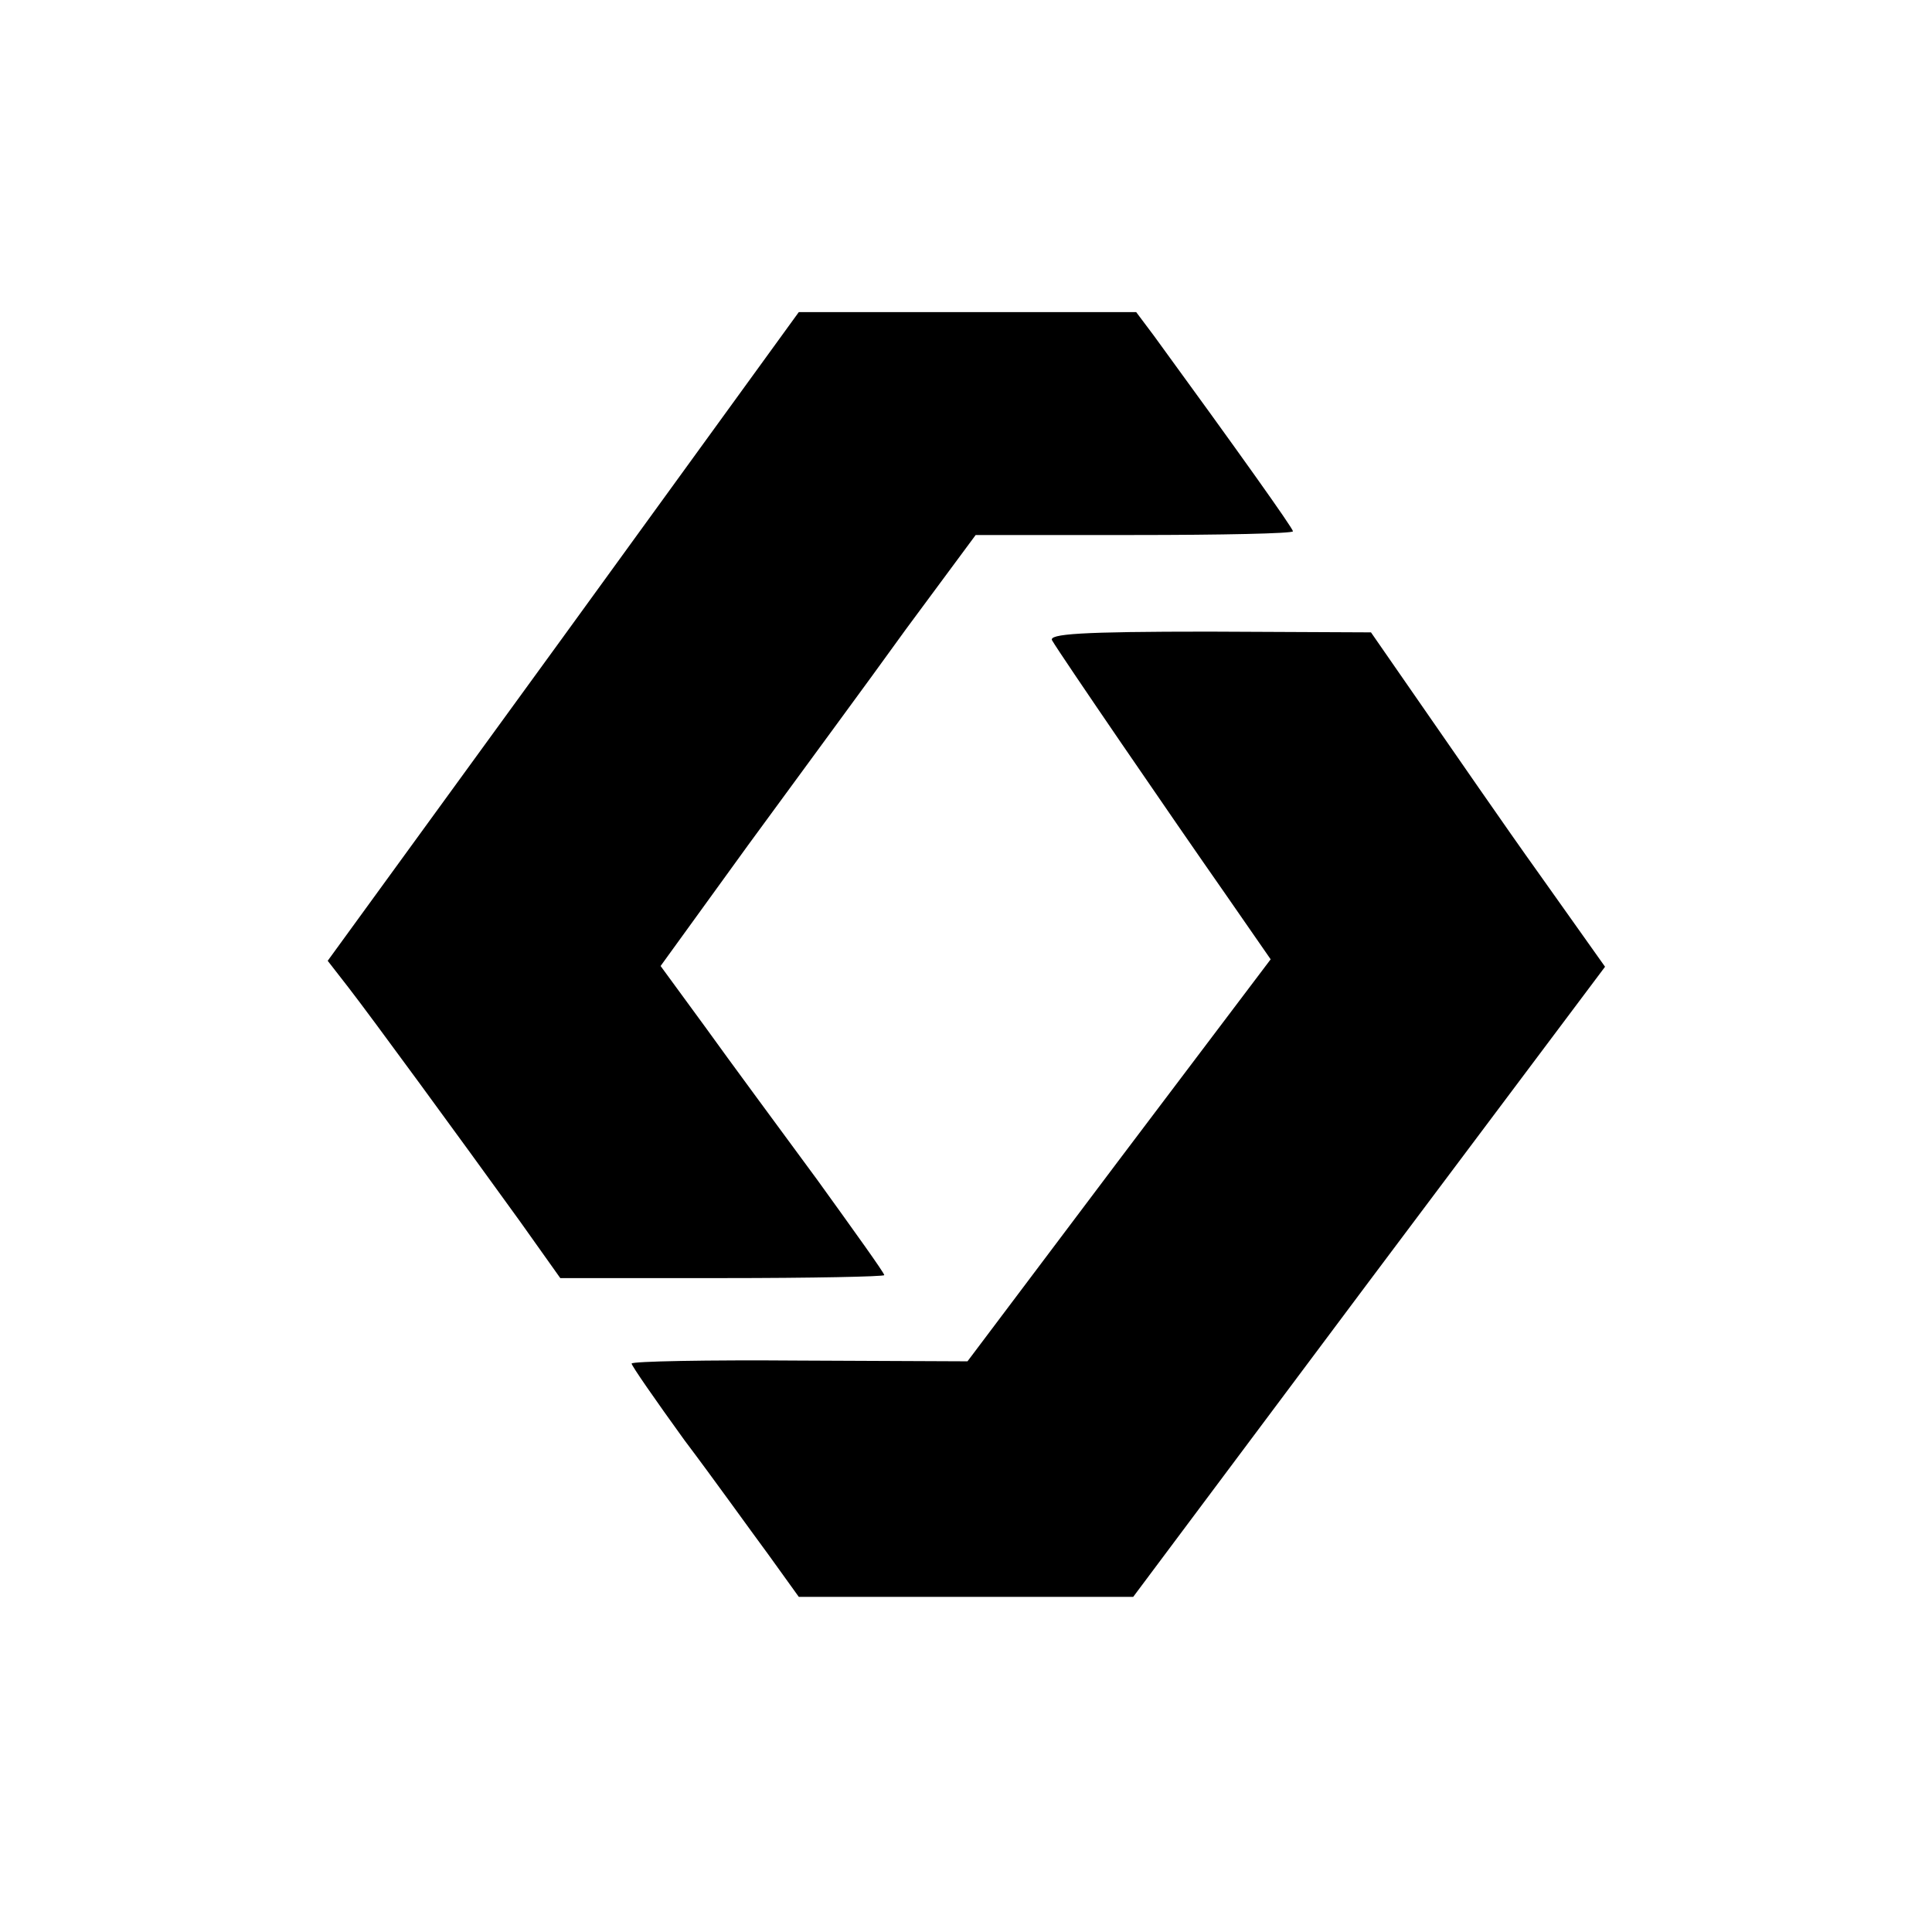 <?xml version="1.0" standalone="no"?>
<!DOCTYPE svg PUBLIC "-//W3C//DTD SVG 20010904//EN"
 "http://www.w3.org/TR/2001/REC-SVG-20010904/DTD/svg10.dtd">
<svg version="1.0" xmlns="http://www.w3.org/2000/svg"
 width="260pt" height="260pt" viewBox="0 0 260 260"
 preserveAspectRatio="xMidYMid meet">
<g transform="translate(0,260) scale(0.1,-0.1)"
fill="#000000" stroke="none">
<path d="M758 1743 l-317 -436 28 -36 c31 -40 148 -200 231 -315 l54 -76 218
0 c120 0 218 2 218 4 0 3 -41 60 -90 128 -50 68 -118 160 -151 206 l-60 82
118 163 c65 89 161 219 212 290 l94 127 213 0 c118 0 214 2 214 5 0 4 -74 108
-187 263 l-24 32 -227 0 -227 0 -317 -437z"/>
<path d="M1416 1738 c11 -19 161 -238 233 -341 l61 -88 -204 -270 -204 -271
-226 1 c-124 1 -226 -1 -226 -4 0 -3 32 -49 71 -103 40 -53 90 -123 113 -154
l41 -57 225 0 225 0 317 424 318 424 -88 124 c-48 67 -118 169 -157 225 l-70
101 -218 1 c-172 0 -217 -3 -211 -12z"/>
</g>
</svg>
